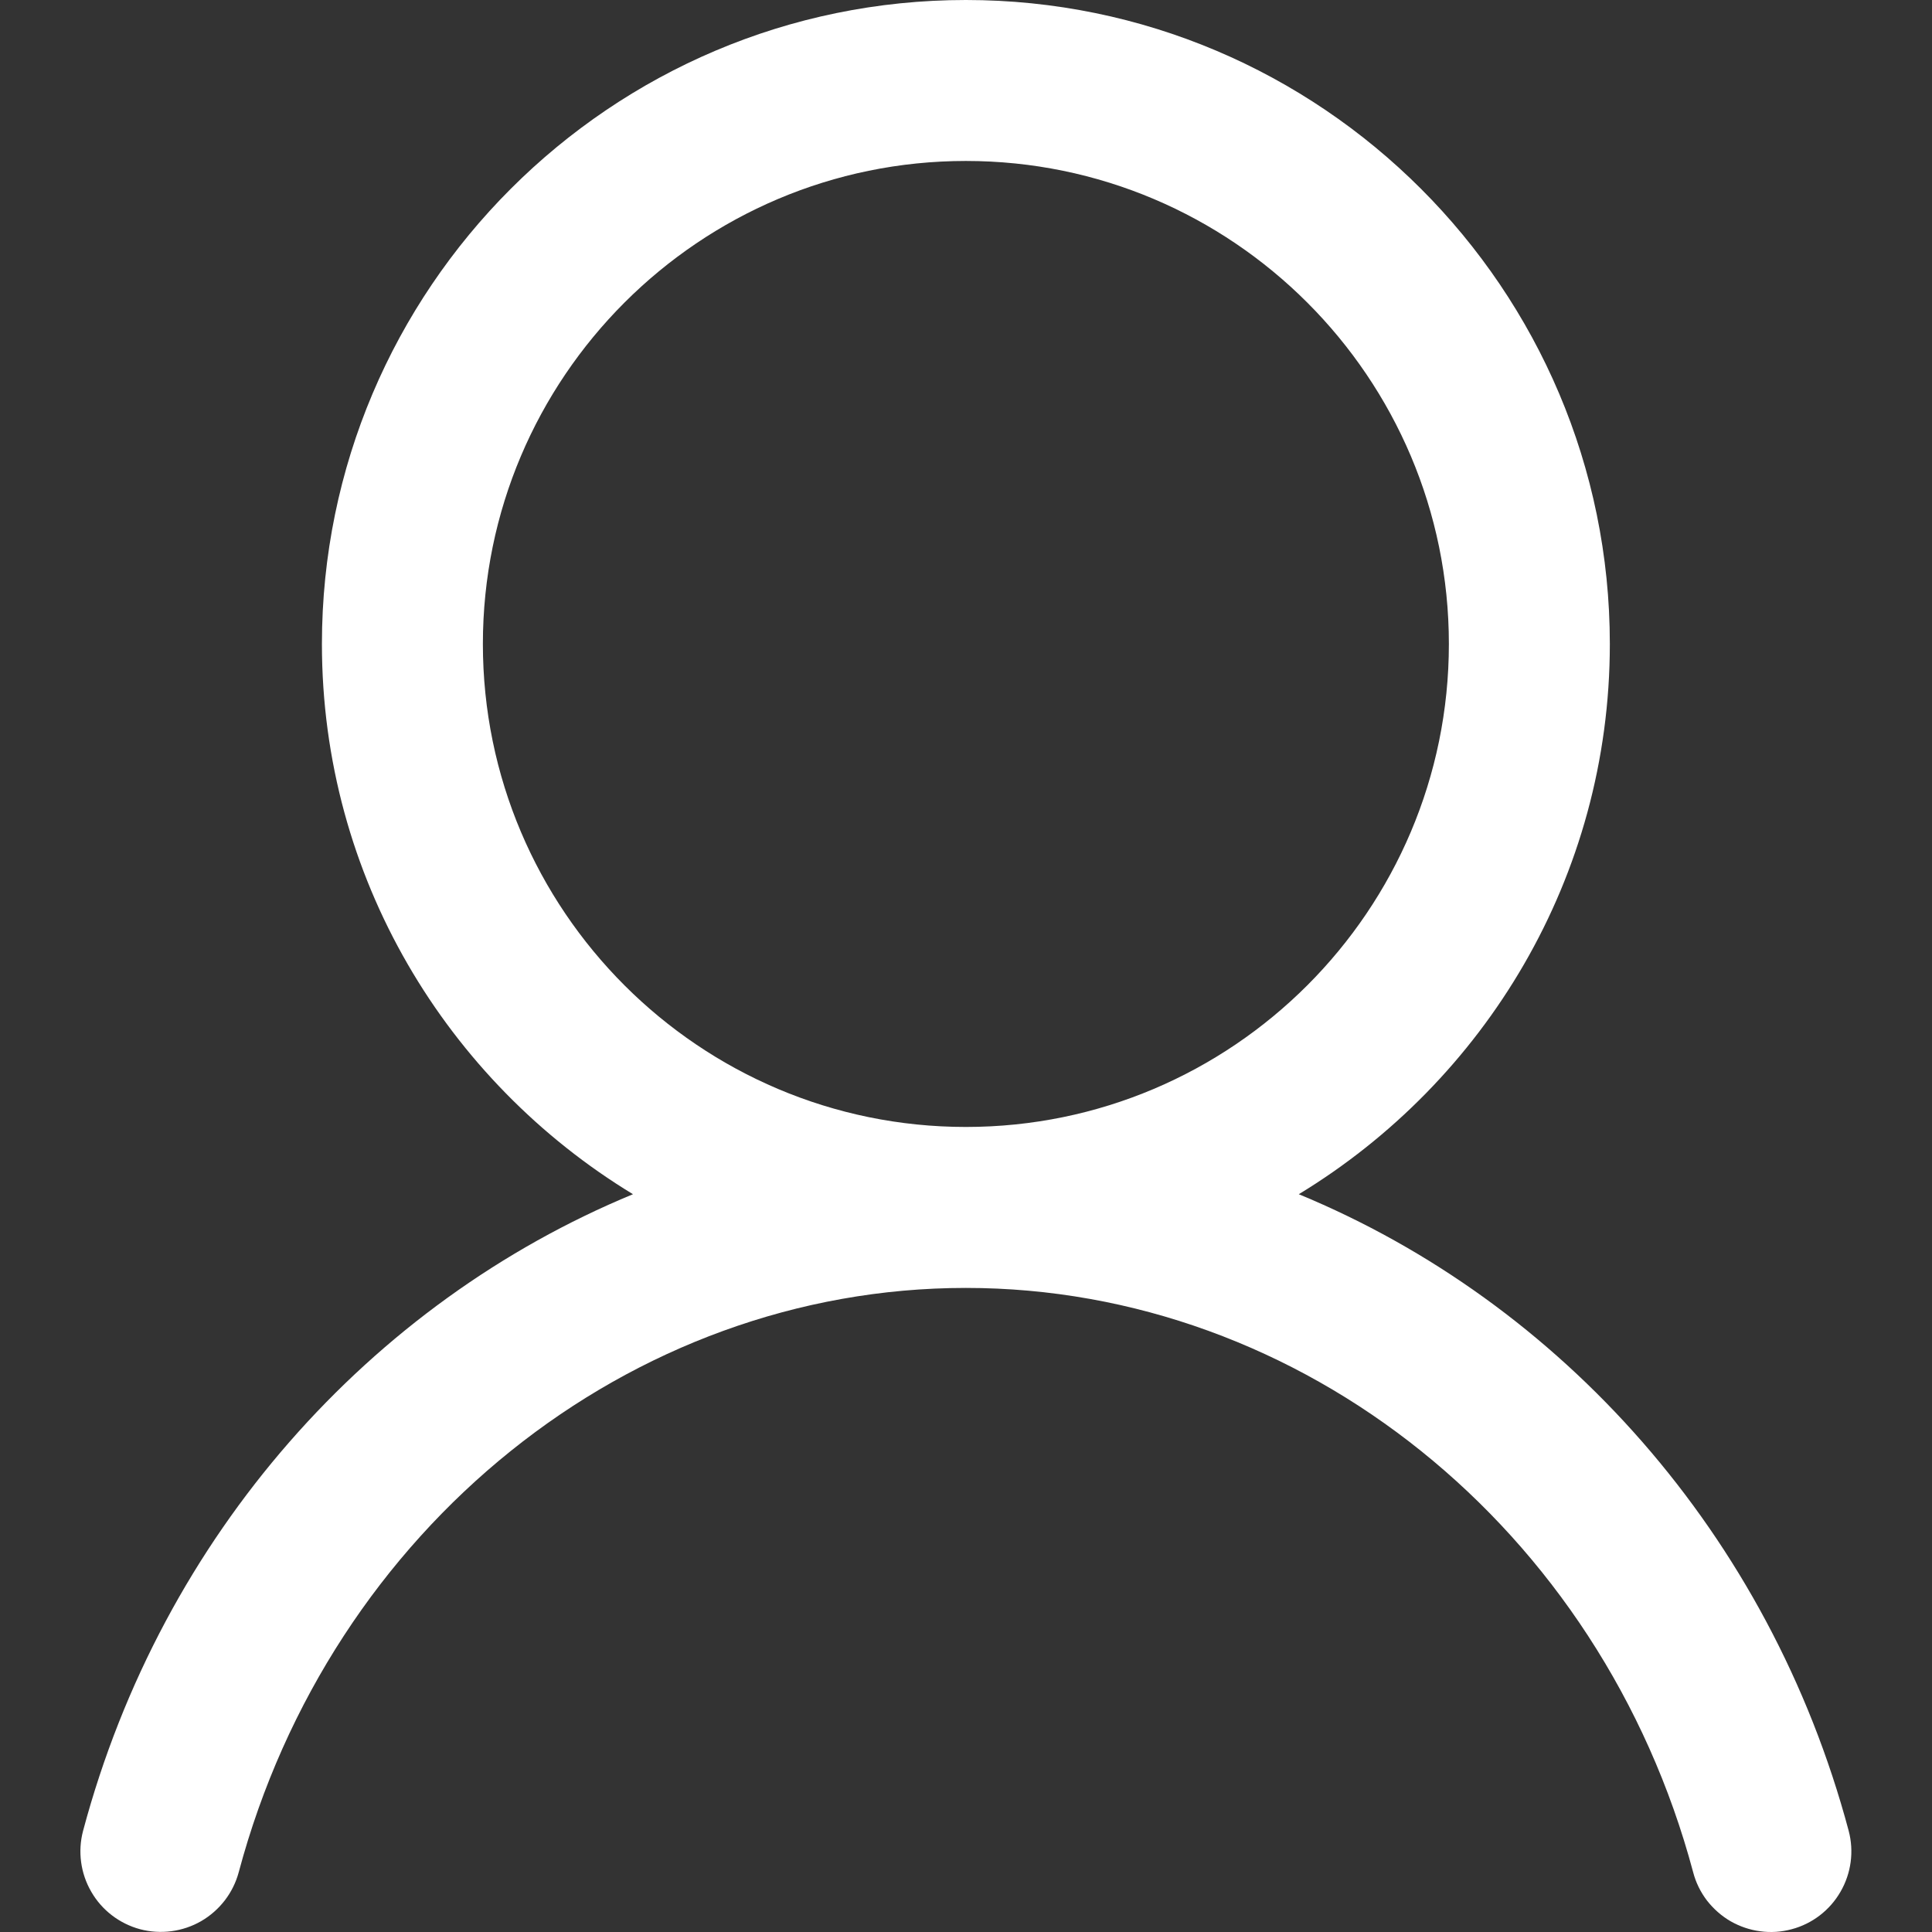 <svg width="16" height="16" viewBox="0 0 16 16" fill="none" xmlns="http://www.w3.org/2000/svg">
<rect x="0" y="0" width="16" height="16" fill="#333333" stroke="none"/>
<g id="&#231;&#148;&#168;&#230;&#136;&#183; 1" clip-path="url(#clip0_2395_531)">
<path id="Vector" d="M3.999 5.333C3.999 3.127 5.793 1.333 7.999 1.333C10.205 1.333 11.999 3.127 11.999 5.333C11.999 7.539 10.205 9.333 7.999 9.333C5.793 9.333 3.999 7.539 3.999 5.333M15.31 15.162C14.654 12.706 12.926 10.786 10.756 9.89C12.297 8.954 13.332 7.264 13.332 5.333C13.332 2.393 10.94 0 7.999 0C5.058 0 2.666 2.393 2.666 5.333C2.666 7.264 3.701 8.954 5.242 9.89C3.072 10.787 1.344 12.706 0.688 15.162C0.643 15.332 0.667 15.514 0.756 15.667C0.844 15.82 0.99 15.931 1.16 15.977C1.331 16.022 1.513 15.998 1.666 15.91C1.819 15.821 1.931 15.676 1.977 15.505C2.738 12.656 5.214 10.666 7.999 10.666C10.784 10.666 13.261 12.656 14.022 15.505C14.044 15.59 14.083 15.669 14.136 15.739C14.19 15.808 14.256 15.867 14.332 15.911C14.408 15.954 14.491 15.983 14.578 15.994C14.665 16.006 14.753 16 14.838 15.977C15.008 15.932 15.154 15.82 15.242 15.667C15.331 15.514 15.355 15.332 15.31 15.162" fill="white"/>
</g>
<defs>
<clipPath id="clip0_2395_531">
<rect width="16" height="16" fill="white"/>
</clipPath>
</defs>
</svg>
